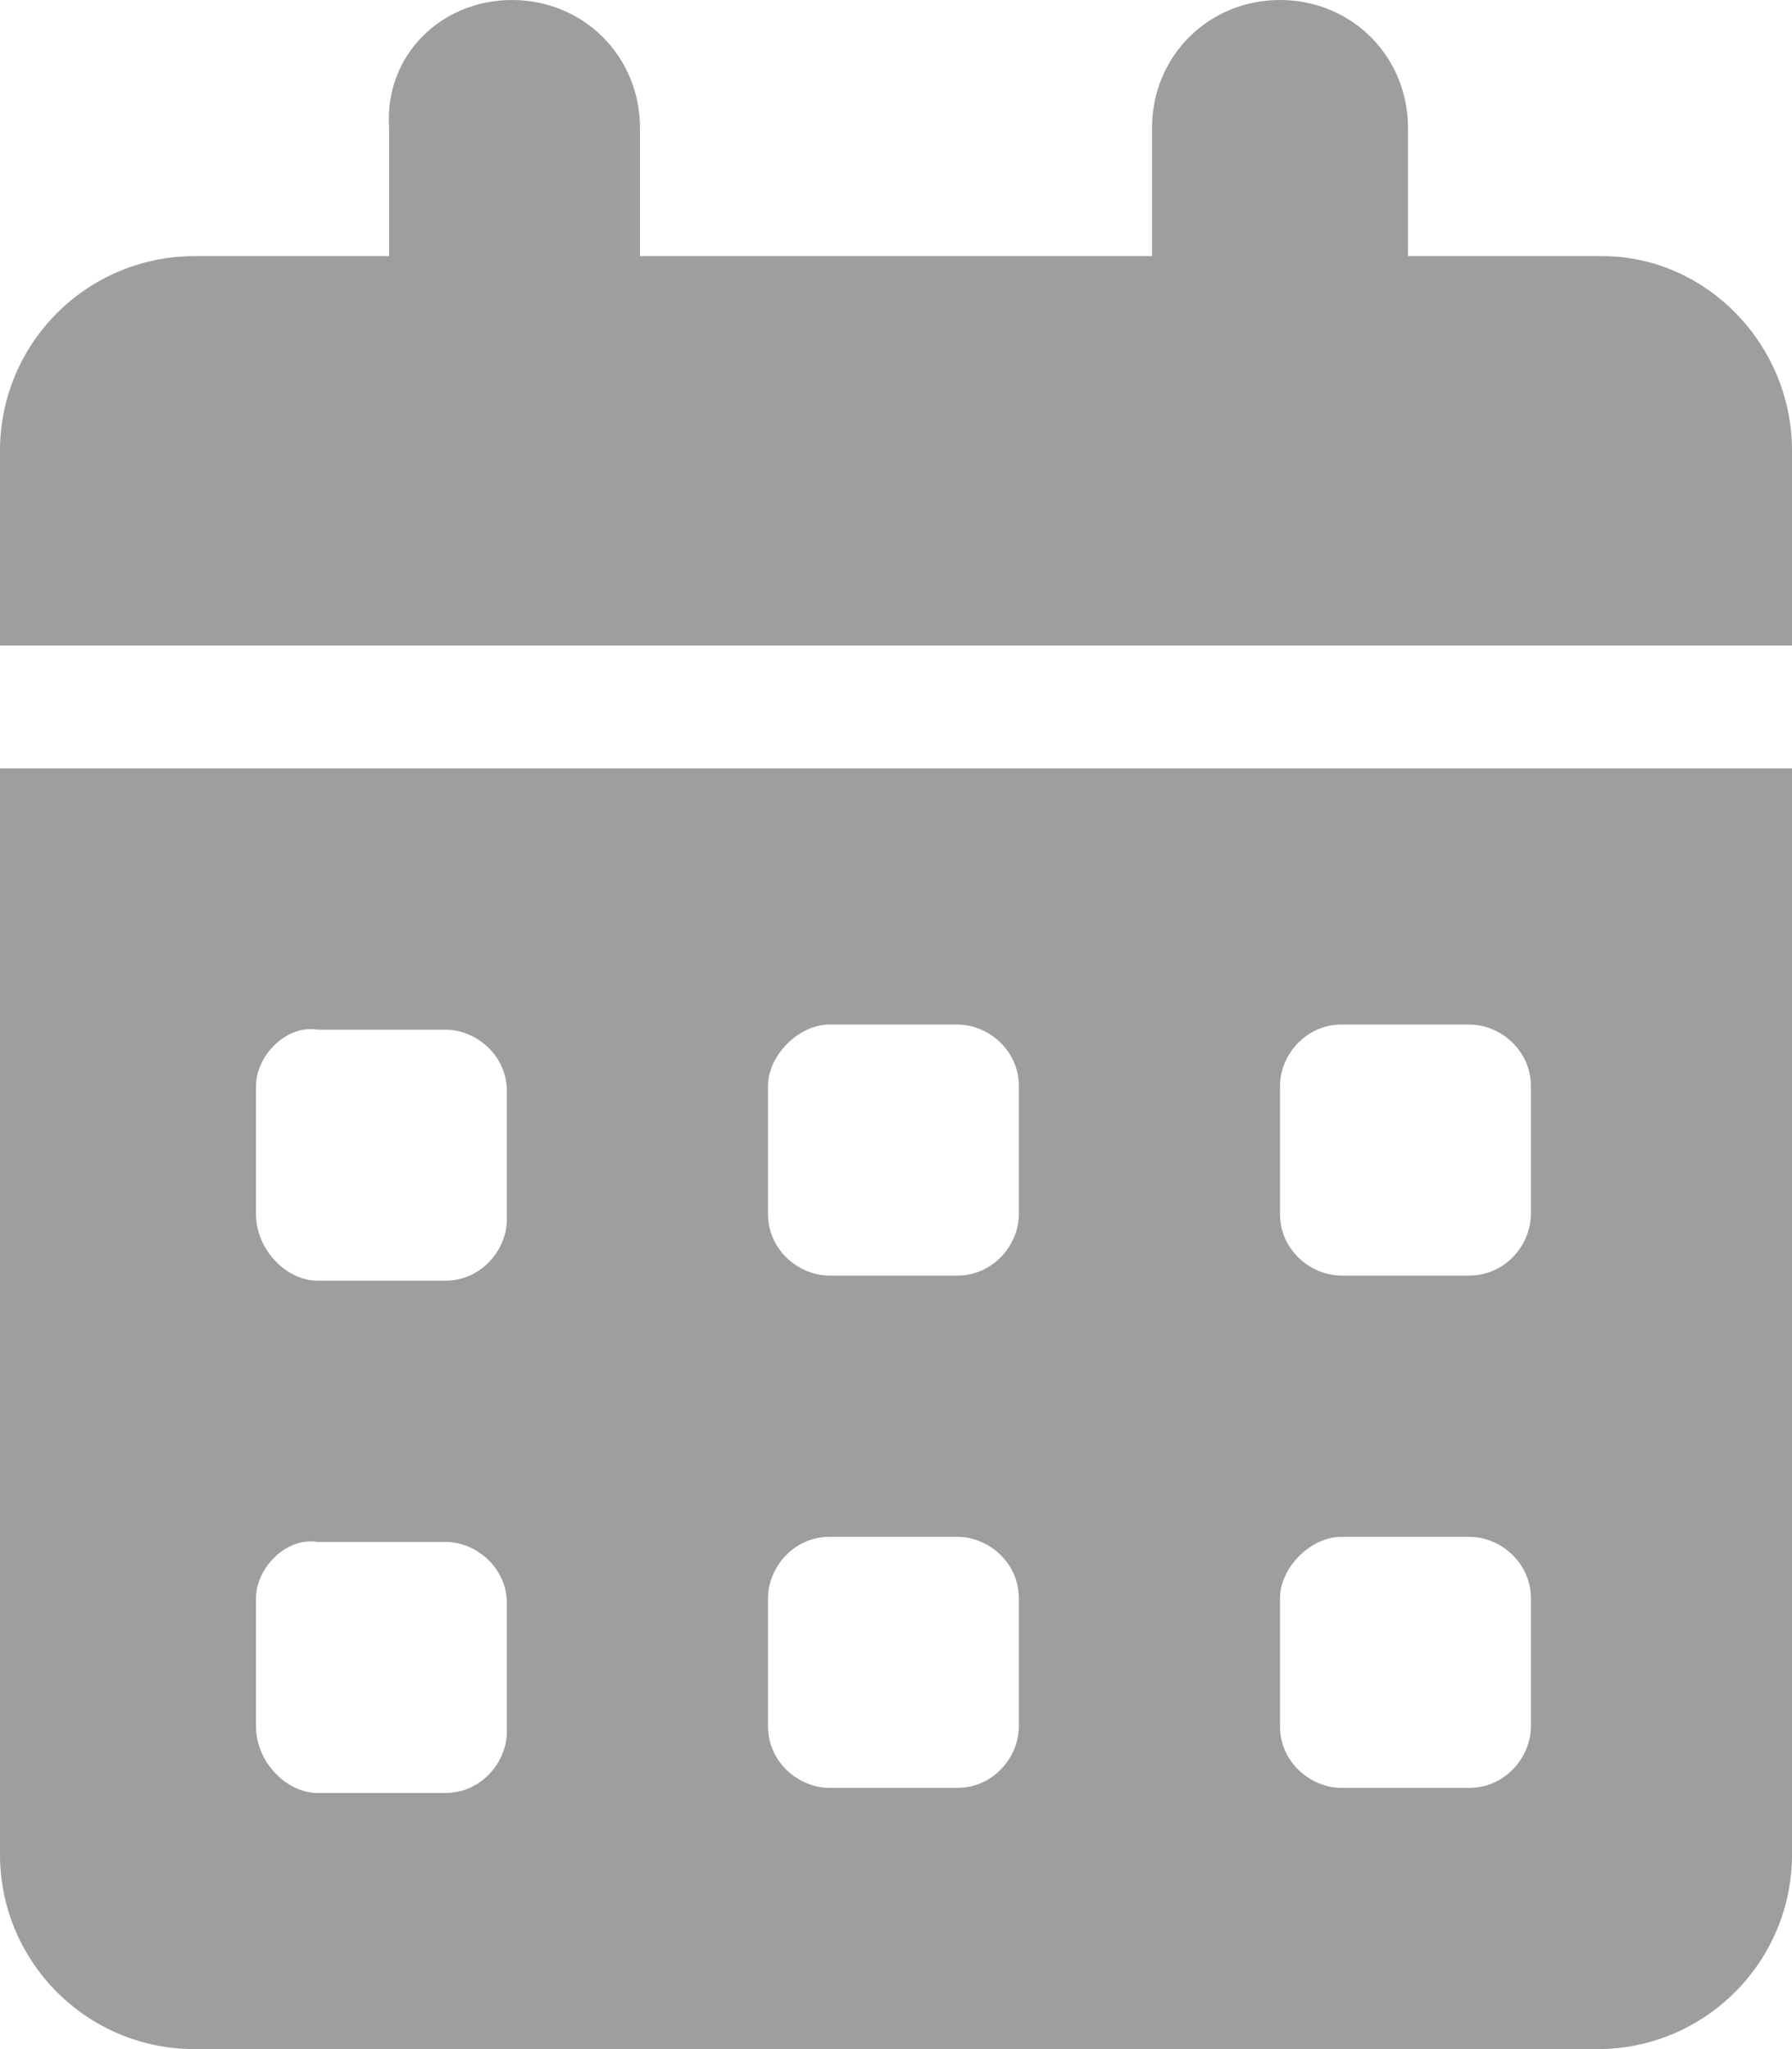 <?xml version="1.0" encoding="utf-8"?>
<!-- Generator: $$$/GeneralStr/196=Adobe Illustrator 27.6.0, SVG Export Plug-In . SVG Version: 6.00 Build 0)  -->
<svg version="1.1" id="Ebene_1" xmlns="http://www.w3.org/2000/svg" xmlns:xlink="http://www.w3.org/1999/xlink" x="0px" y="0px"
	 width="35px" height="40px" viewBox="0 0 35 40" style="enable-background:new 0 0 35 40;" xml:space="preserve">
<style type="text/css">
	.st0{enable-background:new    ;}
	.st1{fill:#9E9E9E;}
</style>
<g class="st0">
	<path class="st1" d="M10,0c1.4,0,2.5,1.1,2.5,2.5V5h10V2.5C22.5,1.1,23.6,0,25,0s2.5,1.1,2.5,2.5V5h3.8C33.3,5,35,6.7,35,8.8v3.8H0
		V8.8C0,6.7,1.7,5,3.8,5h3.8V2.5C7.5,1.1,8.6,0,10,0z M0,15h35v21.2c0,2.1-1.7,3.8-3.8,3.8H3.8C1.7,40,0,38.3,0,36.2V15z M5,21.2
		v2.5C5,24.4,5.6,25,6.2,25h2.5c0.7,0,1.2-0.6,1.2-1.2v-2.5c0-0.7-0.6-1.2-1.2-1.2H6.2C5.6,20,5,20.6,5,21.2z M5,31.2v2.5
		C5,34.4,5.6,35,6.2,35h2.5c0.7,0,1.2-0.6,1.2-1.2v-2.5c0-0.7-0.6-1.2-1.2-1.2H6.2C5.6,30,5,30.6,5,31.2z M15,21.2v2.5
		c0,0.7,0.6,1.2,1.2,1.2h2.5c0.7,0,1.2-0.6,1.2-1.2v-2.5c0-0.7-0.6-1.2-1.2-1.2h-2.5C15.6,20,15,20.6,15,21.2z M16.2,30
		c-0.7,0-1.2,0.6-1.2,1.2v2.5c0,0.7,0.6,1.2,1.2,1.2h2.5c0.7,0,1.2-0.6,1.2-1.2v-2.5c0-0.7-0.6-1.2-1.2-1.2H16.2z M26.2,20
		c-0.7,0-1.2,0.6-1.2,1.2v2.5c0,0.7,0.6,1.2,1.2,1.2h2.5c0.7,0,1.2-0.6,1.2-1.2v-2.5c0-0.7-0.6-1.2-1.2-1.2H26.2z M25,31.2v2.5
		c0,0.7,0.6,1.2,1.2,1.2h2.5c0.7,0,1.2-0.6,1.2-1.2v-2.5c0-0.7-0.6-1.2-1.2-1.2h-2.5C25.6,30,25,30.6,25,31.2z"/>
</g>
</svg>
